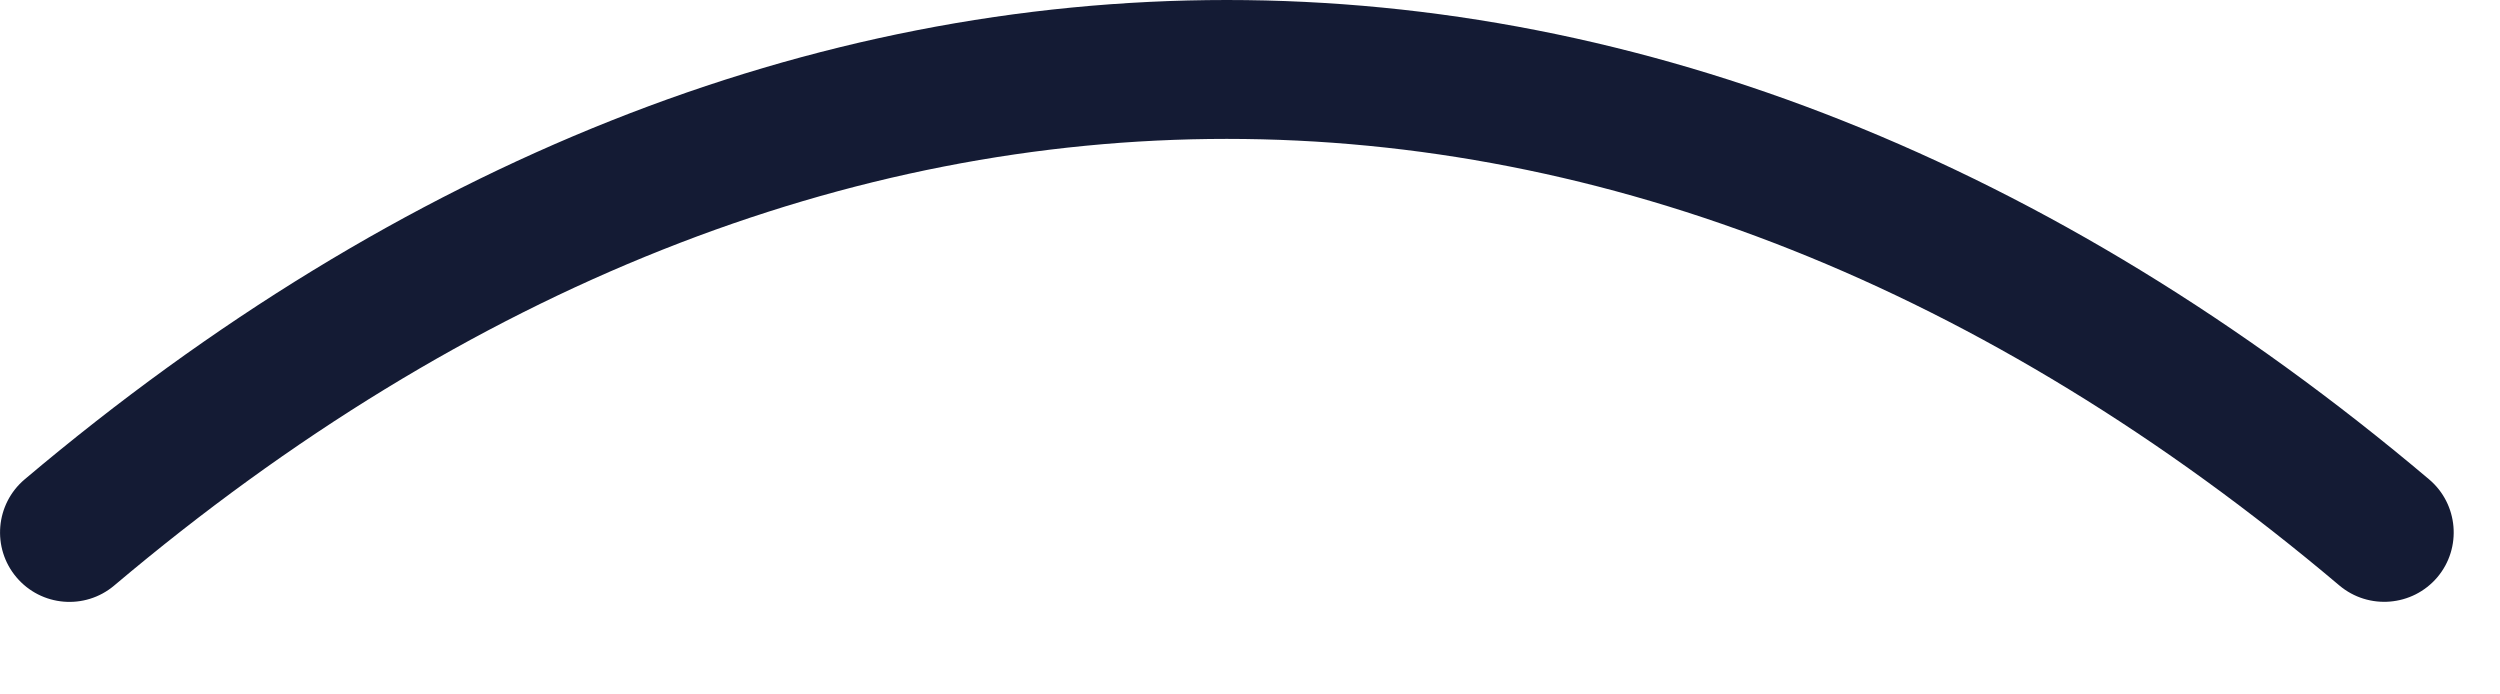 <?xml version="1.0" encoding="utf-8"?>
<svg xmlns="http://www.w3.org/2000/svg" fill="none" height="100%" overflow="visible" preserveAspectRatio="none" style="display: block;" viewBox="0 0 18 5" width="100%">
<path d="M8.833 1.09102e-10C11.821 -1.30235e-05 14.783 1.166 17.489 3.451C17.7 3.629 17.727 3.945 17.549 4.156C17.37 4.367 17.054 4.393 16.843 4.215C14.287 2.056 11.547 1 8.833 1C6.119 1 3.379 2.057 0.822 4.216C0.611 4.394 0.296 4.367 0.118 4.156C-0.06 3.945 -0.033 3.629 0.178 3.451C2.884 1.166 5.845 9.63847e-05 8.833 1.09102e-10Z" fill="#141B34" id="Vector (Stroke)"/>
</svg>